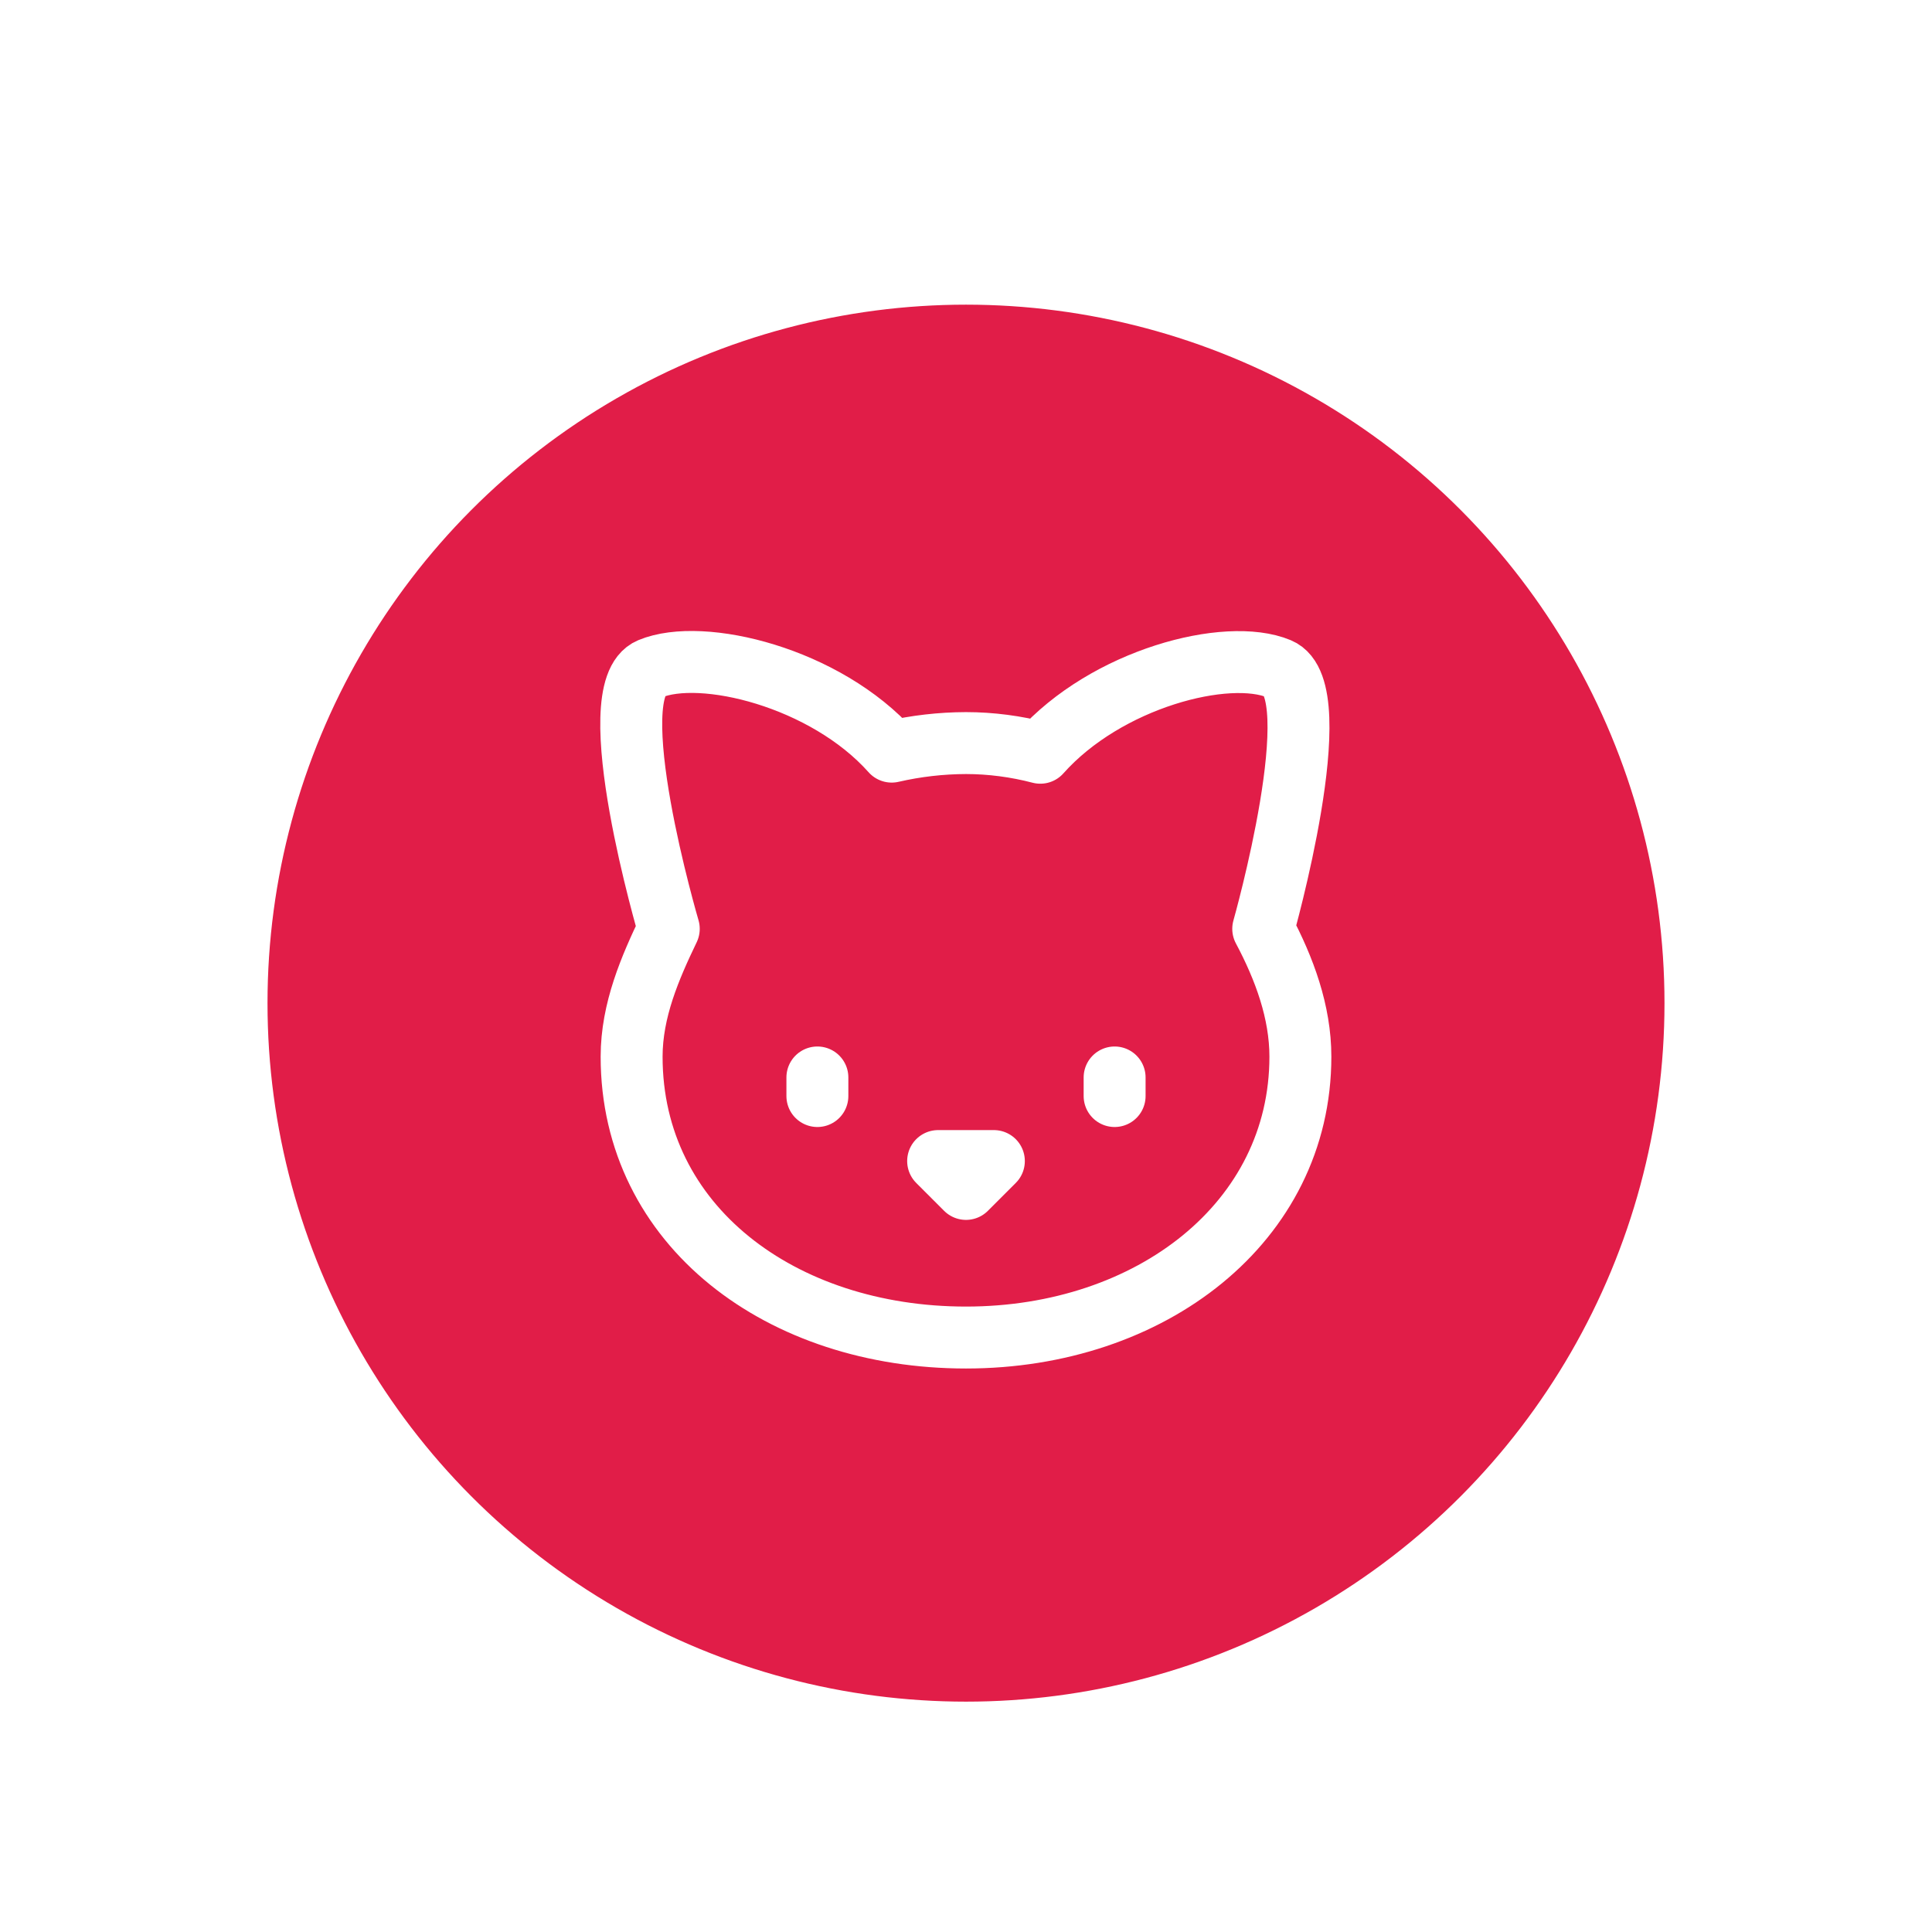 <svg width="52" height="52" viewBox="0 0 52 52" fill="none" xmlns="http://www.w3.org/2000/svg">
<g filter="url(#filter0_dd_179_18321)">
<circle cx="26" cy="25" r="20.4" fill="#E11D48" stroke="white" stroke-width="3.2"/>
<rect x="14" y="13" width="24" height="24" rx="12" fill="#E11D48"/>
<path d="M22 27V27.5M30 27V27.5M26 18C26.67 18 27.35 18.09 28 18.26C29.78 16.26 33.03 15.42 34.42 16C35.82 16.58 34 23 34 23C34.57 24.07 35 25.24 35 26.44C35 30.9 30.97 34 26 34C21.03 34 17 31 17 26.44C17 25.19 17.5 24.04 18 23C18 23 16.11 16.58 17.5 16C18.89 15.42 22.22 16.23 24 18.23C24.656 18.079 25.327 18.002 26 18ZM25.25 29.25H26.75L26 30L25.25 29.25Z" stroke="white" stroke-width="1.667" stroke-linecap="round" stroke-linejoin="round"/>
</g>
<defs>
<filter id="filter0_dd_179_18321" x="0" y="0" width="53" height="53" filterUnits="userSpaceOnUse" color-interpolation-filters="sRGB">
<feFlood flood-opacity="0" result="BackgroundImageFix"/>
<feColorMatrix in="SourceAlpha" type="matrix" values="0 0 0 0 0 0 0 0 0 0 0 0 0 0 0 0 0 0 127 0" result="hardAlpha"/>
<feMorphology radius="1" operator="dilate" in="SourceAlpha" result="effect1_dropShadow_179_18321"/>
<feOffset dy="1"/>
<feGaussianBlur stdDeviation="1.5"/>
<feColorMatrix type="matrix" values="0 0 0 0 0 0 0 0 0 0 0 0 0 0 0 0 0 0 0.15 0"/>
<feBlend mode="normal" in2="BackgroundImageFix" result="effect1_dropShadow_179_18321"/>
<feColorMatrix in="SourceAlpha" type="matrix" values="0 0 0 0 0 0 0 0 0 0 0 0 0 0 0 0 0 0 127 0" result="hardAlpha"/>
<feOffset dy="1"/>
<feGaussianBlur stdDeviation="1"/>
<feColorMatrix type="matrix" values="0 0 0 0 0 0 0 0 0 0 0 0 0 0 0 0 0 0 0.3 0"/>
<feBlend mode="normal" in2="effect1_dropShadow_179_18321" result="effect2_dropShadow_179_18321"/>
<feBlend mode="normal" in="SourceGraphic" in2="effect2_dropShadow_179_18321" result="shape"/>
</filter>
</defs>
</svg>
